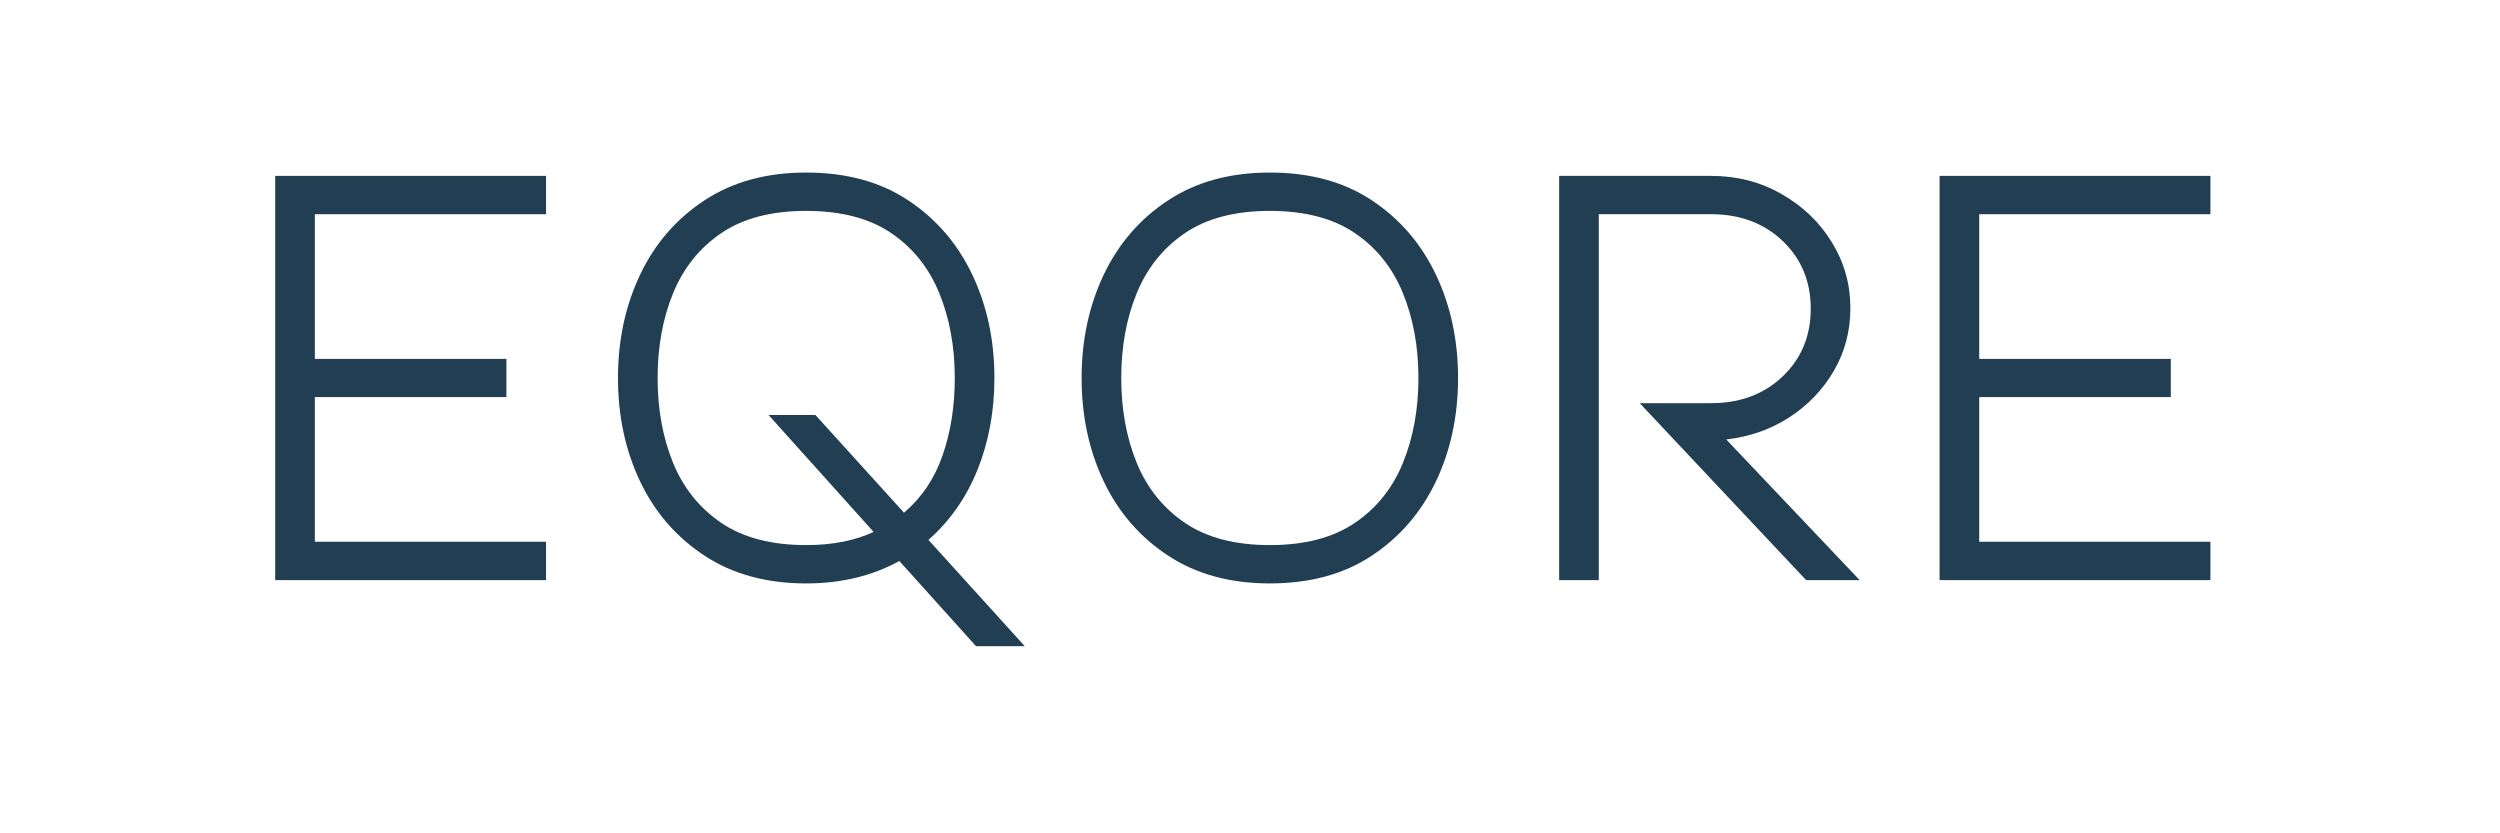 <svg xmlns="http://www.w3.org/2000/svg" xmlns:xlink="http://www.w3.org/1999/xlink" width="360" zoomAndPan="magnify" viewBox="0 0 270 90" height="120" preserveAspectRatio="xMidYMid meet" version="1.0"><defs><g/></defs><g fill="#213e53" fill-opacity="1"><g transform="translate(23.519, 62.651)"><g><path d="M 6.203 -43.656 L 35.453 -43.656 L 35.453 -39.516 L 10.484 -39.516 L 10.484 -23.891 L 31.172 -23.891 L 31.172 -19.766 L 10.484 -19.766 L 10.484 -4.141 L 35.453 -4.141 L 35.453 0 L 6.203 0 Z M 6.203 -43.656 "/></g></g></g><g fill="#213e53" fill-opacity="1"><g transform="translate(62.038, 62.651)"><g><path d="M 25.031 -3.781 C 27.844 -3.781 30.27 -4.254 32.312 -5.203 L 20.969 -17.828 L 26.031 -17.828 L 35.594 -7.281 C 37.5 -8.895 38.891 -10.961 39.766 -13.484 C 40.641 -16.004 41.078 -18.785 41.078 -21.828 C 41.078 -25.203 40.52 -28.254 39.406 -30.984 C 38.289 -33.723 36.555 -35.891 34.203 -37.484 C 31.848 -39.078 28.789 -39.875 25.031 -39.875 C 21.281 -39.875 18.227 -39.078 15.875 -37.484 C 13.52 -35.891 11.781 -33.723 10.656 -30.984 C 9.539 -28.254 8.984 -25.203 8.984 -21.828 C 8.984 -18.453 9.539 -15.395 10.656 -12.656 C 11.781 -9.926 13.52 -7.766 15.875 -6.172 C 18.227 -4.578 21.281 -3.781 25.031 -3.781 Z M 25.031 0.359 C 20.75 0.359 17.086 -0.641 14.047 -2.641 C 11.004 -4.641 8.688 -7.312 7.094 -10.656 C 5.5 -14.008 4.703 -17.734 4.703 -21.828 C 4.703 -25.91 5.5 -29.629 7.094 -32.984 C 8.688 -36.336 11.004 -39.016 14.047 -41.016 C 17.086 -43.016 20.75 -44.016 25.031 -44.016 C 29.363 -44.016 33.035 -43.016 36.047 -41.016 C 39.066 -39.016 41.375 -36.336 42.969 -32.984 C 44.562 -29.629 45.359 -25.91 45.359 -21.828 C 45.359 -18.266 44.754 -14.973 43.547 -11.953 C 42.336 -8.93 40.566 -6.395 38.234 -4.344 L 48.641 7.141 L 43.375 7.141 L 35.094 -2.062 C 32.145 -0.445 28.789 0.359 25.031 0.359 Z M 25.031 0.359 "/></g></g></g><g fill="#213e53" fill-opacity="1"><g transform="translate(112.111, 62.651)"><g><path d="M 25.031 -3.781 C 28.789 -3.781 31.848 -4.578 34.203 -6.172 C 36.555 -7.766 38.289 -9.926 39.406 -12.656 C 40.52 -15.395 41.078 -18.453 41.078 -21.828 C 41.078 -25.203 40.52 -28.254 39.406 -30.984 C 38.289 -33.723 36.555 -35.891 34.203 -37.484 C 31.848 -39.078 28.789 -39.875 25.031 -39.875 C 21.281 -39.875 18.227 -39.078 15.875 -37.484 C 13.52 -35.891 11.781 -33.723 10.656 -30.984 C 9.539 -28.254 8.984 -25.203 8.984 -21.828 C 8.984 -18.453 9.539 -15.395 10.656 -12.656 C 11.781 -9.926 13.52 -7.766 15.875 -6.172 C 18.227 -4.578 21.281 -3.781 25.031 -3.781 Z M 25.031 0.359 C 20.75 0.359 17.086 -0.641 14.047 -2.641 C 11.004 -4.641 8.688 -7.312 7.094 -10.656 C 5.5 -14.008 4.703 -17.734 4.703 -21.828 C 4.703 -25.91 5.5 -29.629 7.094 -32.984 C 8.688 -36.336 11.004 -39.016 14.047 -41.016 C 17.086 -43.016 20.75 -44.016 25.031 -44.016 C 29.363 -44.016 33.035 -43.016 36.047 -41.016 C 39.066 -39.016 41.375 -36.336 42.969 -32.984 C 44.562 -29.629 45.359 -25.91 45.359 -21.828 C 45.359 -17.734 44.562 -14.008 42.969 -10.656 C 41.375 -7.312 39.066 -4.641 36.047 -2.641 C 33.035 -0.641 29.363 0.359 25.031 0.359 Z M 25.031 0.359 "/></g></g></g><g fill="#213e53" fill-opacity="1"><g transform="translate(162.185, 62.651)"><g><path d="M 24.25 -15.188 L 38.656 0 L 32.875 0 L 14.906 -19.109 L 22.609 -19.109 C 25.742 -19.109 28.32 -20.07 30.344 -22 C 32.363 -23.926 33.375 -26.363 33.375 -29.312 C 33.375 -32.258 32.363 -34.695 30.344 -36.625 C 28.32 -38.551 25.742 -39.516 22.609 -39.516 L 10.484 -39.516 L 10.484 0 L 6.203 0 L 6.203 -43.656 L 22.609 -43.656 C 25.41 -43.656 27.953 -43 30.234 -41.688 C 32.523 -40.383 34.332 -38.648 35.656 -36.484 C 36.988 -34.316 37.656 -31.953 37.656 -29.391 C 37.656 -26.91 37.062 -24.648 35.875 -22.609 C 34.688 -20.566 33.082 -18.891 31.062 -17.578 C 29.039 -16.273 26.77 -15.477 24.25 -15.188 Z M 24.25 -15.188 "/></g></g></g><g fill="#213e53" fill-opacity="1"><g transform="translate(203.272, 62.651)"><g><path d="M 6.203 -43.656 L 35.453 -43.656 L 35.453 -39.516 L 10.484 -39.516 L 10.484 -23.891 L 31.172 -23.891 L 31.172 -19.766 L 10.484 -19.766 L 10.484 -4.141 L 35.453 -4.141 L 35.453 0 L 6.203 0 Z M 6.203 -43.656 "/></g></g></g></svg>